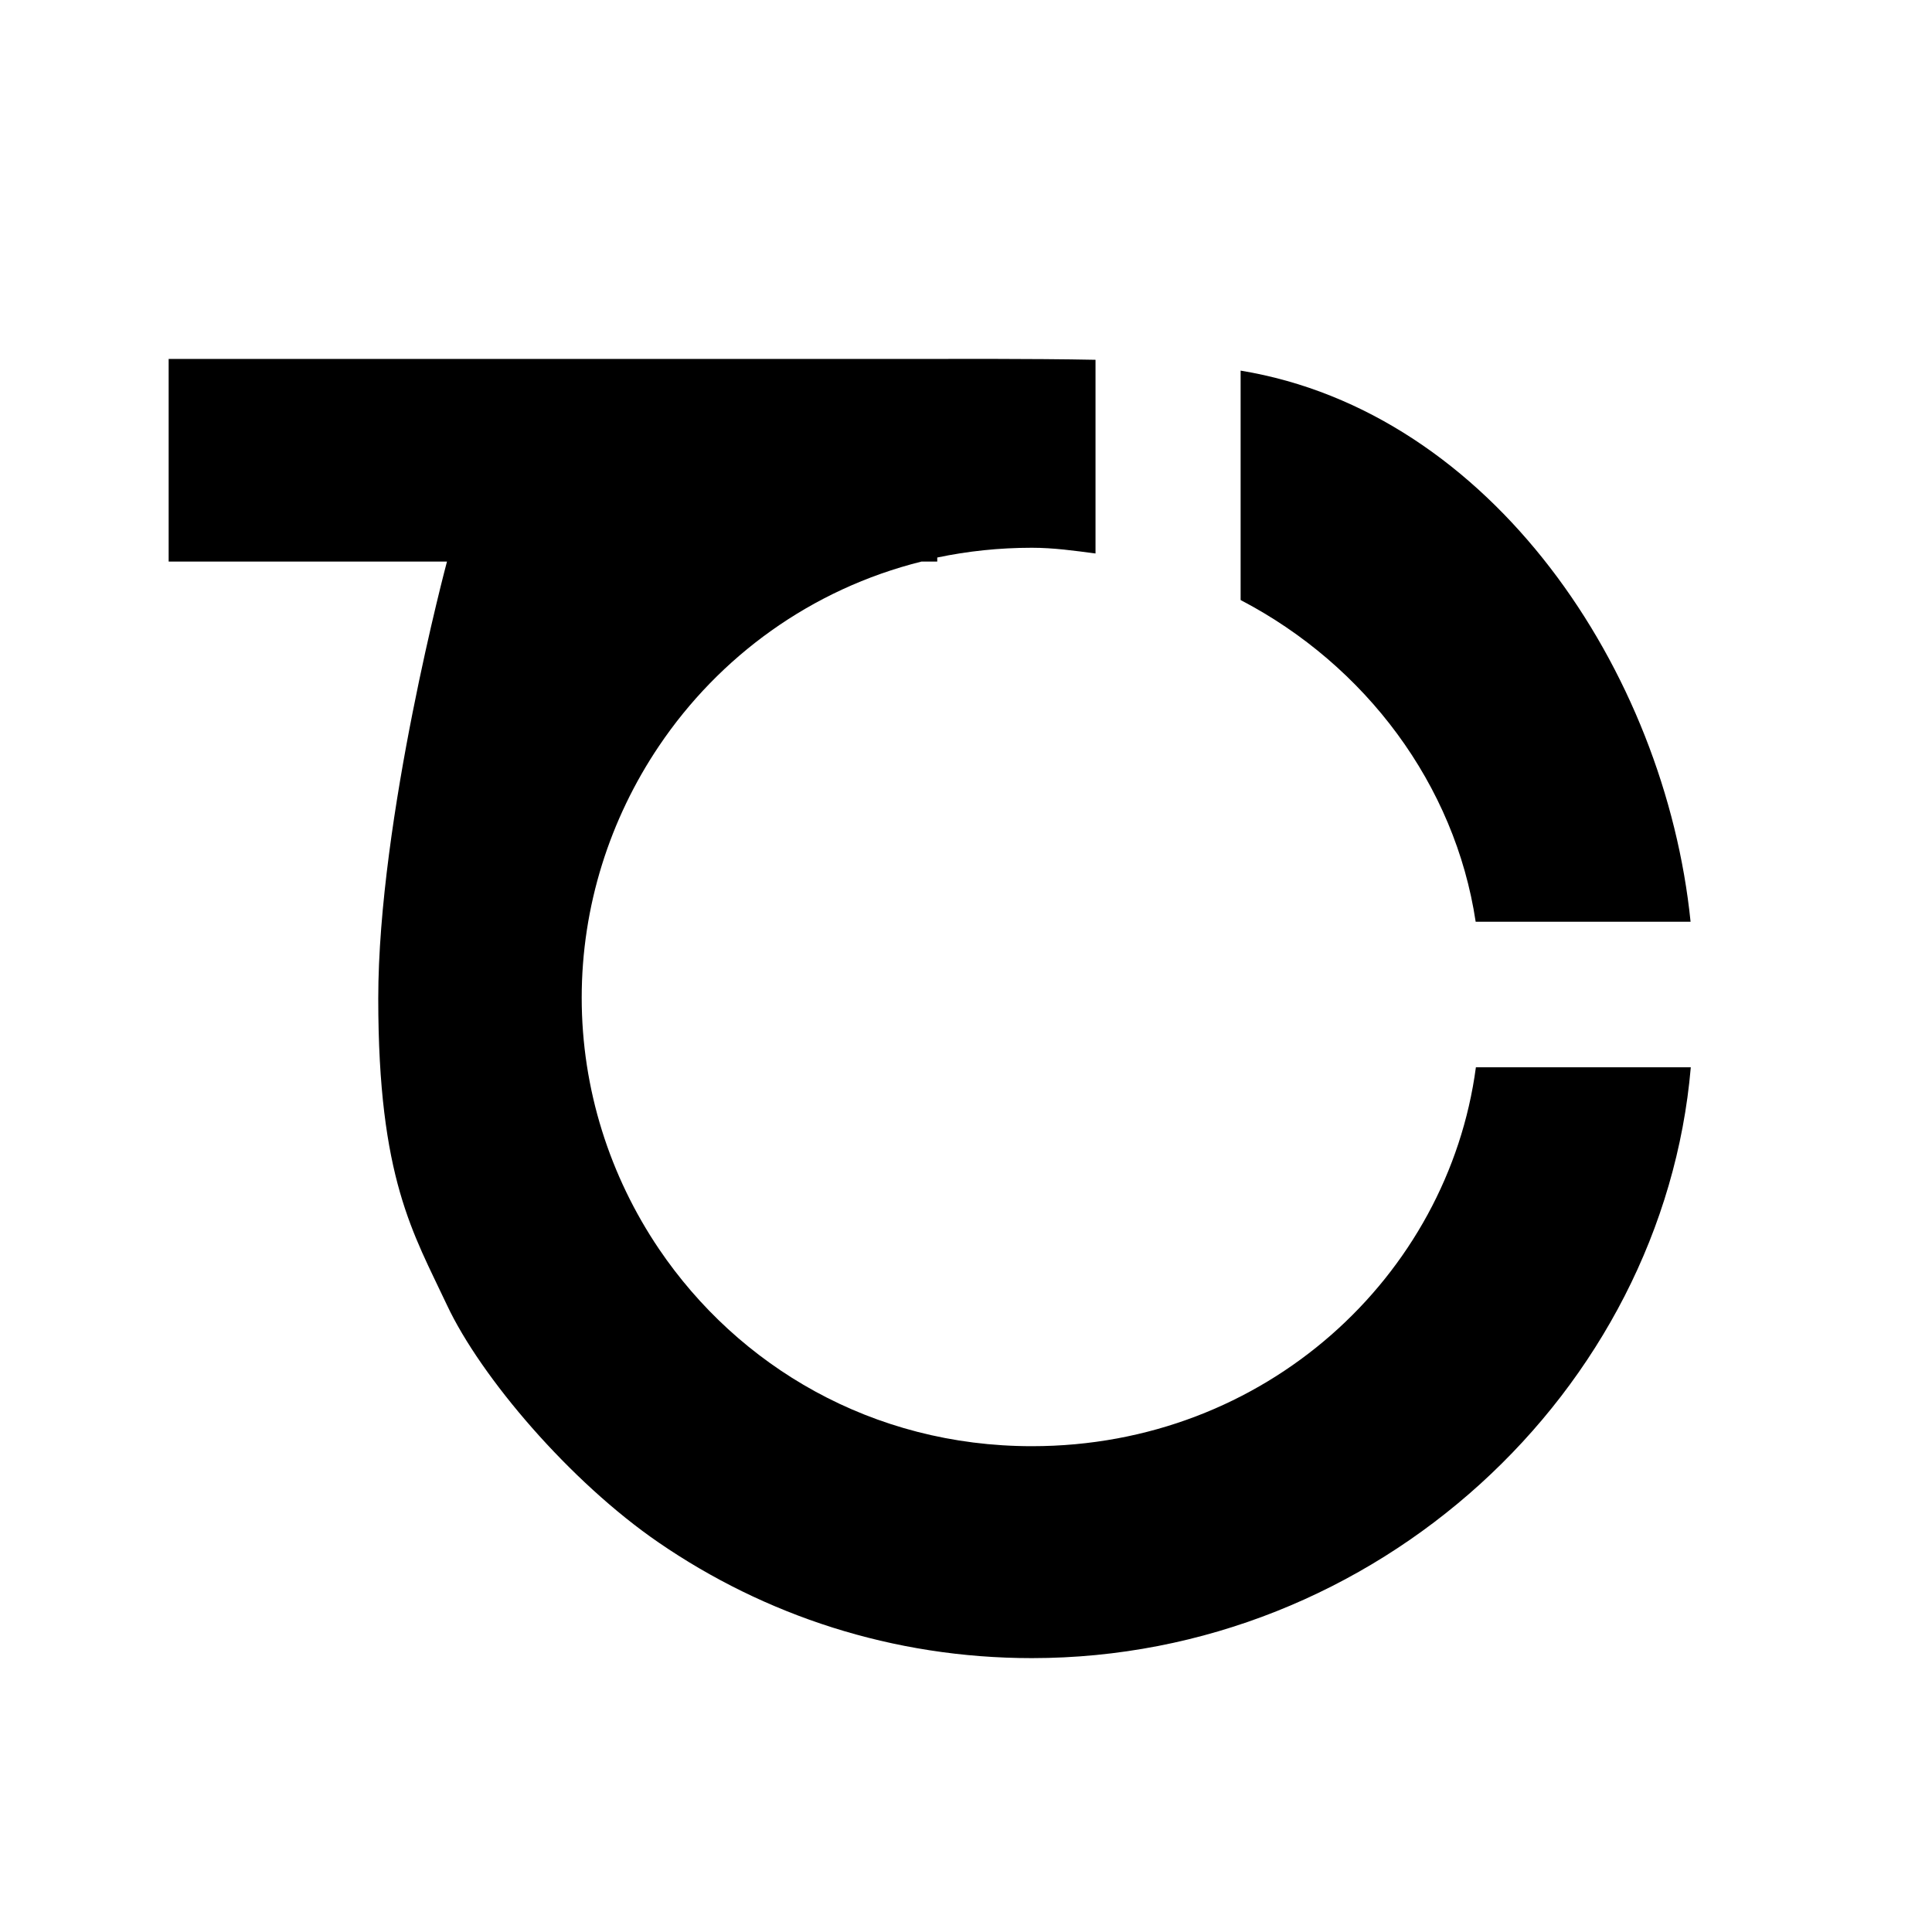 <?xml version="1.0" encoding="UTF-8"?>
<svg id="Ebene_1" data-name="Ebene 1" xmlns="http://www.w3.org/2000/svg" viewBox="0 0 91.07 91.07">
  <path d="M58.49,28.29c5.88,3.07,10.1,8.7,11.07,15.16h10.13c-1.2-11.8-9.37-24.03-21.21-25.98v10.81Z"/>
  <path d="M48.64,68.17c-7.52,0-13.84-3.77-17.58-9.3-2.31-3.42-3.64-7.52-3.64-11.84s1.33-8.43,3.64-11.86c2.84-4.22,7.17-7.4,12.38-8.7h.74v-.19c1.43-.3,2.92-.46,4.46-.46,1.03,0,2.01.14,3,.27v-9.13c-2.98-.06-7.45-.04-7.45-.04H7.95v9.55h13.12s-3.24,12.11-3.24,20.6,1.65,11.06,3.24,14.45c1.59,3.39,5.8,8.33,9.99,11.2,4.97,3.41,11,5.44,17.58,5.44,16.26,0,29.75-12.61,31.06-27.85h-10.13c-1.31,9.84-9.92,17.86-20.92,17.86Z"/>
</svg>